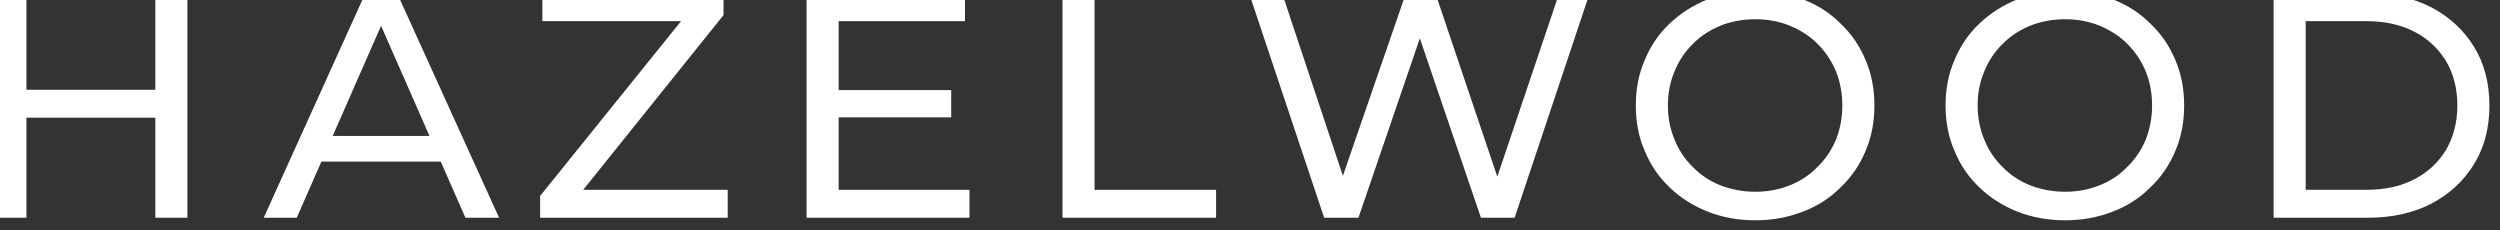 <?xml version="1.0" encoding="UTF-8" standalone="no"?> <svg xmlns="http://www.w3.org/2000/svg" xmlns:xlink="http://www.w3.org/1999/xlink" xmlns:serif="http://www.serif.com/" width="100%" height="100%" viewBox="0 0 2842 262" version="1.1" xml:space="preserve" style="fill-rule:evenodd;clip-rule:evenodd;stroke-linejoin:round;stroke-miterlimit:2;"><rect x="0" y="0" width="2842" height="262" fill="#333333" stroke="none"/> <g transform="matrix(1,0,0,1,-2941.19,-5842.15)"> <g transform="matrix(4.167,0,0,4.167,0,0)"> <g transform="matrix(0.247,0,0,0.247,-123.916,10.409)"> <g transform="matrix(354.167,0,0,354.167,3315.88,5874.46)"> <path d="M0.607,-0.7L0.707,-0.7L0.707,-0L0.607,-0L0.607,-0.7ZM0.205,-0L0.105,-0L0.105,-0.7L0.205,-0.7L0.205,-0ZM0.616,-0.312L0.195,-0.312L0.195,-0.399L0.616,-0.399L0.616,-0.312Z" style="fill:white;fill-rule:nonzero;"></path> </g> <g transform="matrix(354.167,0,0,354.167,3650.92,5874.46)"> <path d="M-0.001,-0L0.316,-0.7L0.415,-0.7L0.733,-0L0.628,-0L0.345,-0.644L0.385,-0.644L0.102,-0L-0.001,-0ZM0.134,-0.175L0.161,-0.255L0.555,-0.255L0.584,-0.175L0.134,-0.175Z" style="fill:white;fill-rule:nonzero;"></path> </g> <g transform="matrix(354.167,0,0,354.167,3940.63,5874.46)"> <path d="M0.043,-0L0.043,-0.068L0.514,-0.652L0.525,-0.613L0.05,-0.613L0.05,-0.7L0.615,-0.7L0.615,-0.632L0.146,-0.048L0.134,-0.087L0.628,-0.087L0.628,-0L0.043,-0Z" style="fill:white;fill-rule:nonzero;"></path> </g> <g transform="matrix(354.167,0,0,354.167,4212.98,5874.46)"> <path d="M0.196,-0.398L0.556,-0.398L0.556,-0.313L0.196,-0.313L0.196,-0.398ZM0.205,-0.087L0.613,-0.087L0.613,-0L0.105,-0L0.105,-0.7L0.599,-0.7L0.599,-0.613L0.205,-0.613L0.205,-0.087Z" style="fill:white;fill-rule:nonzero;"></path> </g> <g transform="matrix(354.167,0,0,354.167,4495.61,5874.46)"> <path d="M0.105,-0L0.105,-0.7L0.205,-0.7L0.205,-0.087L0.584,-0.087L0.584,-0L0.105,-0Z" style="fill:white;fill-rule:nonzero;"></path> </g> <g transform="matrix(354.167,0,0,354.167,4727.59,5874.46)"> <path d="M0.266,-0L0.032,-0.7L0.135,-0.7L0.35,-0.054L0.298,-0.054L0.521,-0.7L0.613,-0.7L0.831,-0.054L0.781,-0.054L0.999,-0.7L1.094,-0.7L0.86,-0L0.755,-0L0.551,-0.599L0.578,-0.599L0.373,-0L0.266,-0Z" style="fill:white;fill-rule:nonzero;"></path> </g> <g transform="matrix(354.167,0,0,354.167,5149.05,5874.46)"> <path d="M0.421,0.008C0.367,0.008 0.318,-0.001 0.272,-0.019C0.227,-0.037 0.187,-0.062 0.154,-0.094C0.12,-0.126 0.094,-0.164 0.076,-0.208C0.057,-0.251 0.048,-0.298 0.048,-0.35C0.048,-0.402 0.057,-0.449 0.076,-0.492C0.094,-0.536 0.12,-0.574 0.154,-0.606C0.188,-0.638 0.227,-0.663 0.272,-0.681C0.318,-0.699 0.367,-0.708 0.421,-0.708C0.474,-0.708 0.523,-0.699 0.569,-0.681C0.614,-0.664 0.653,-0.639 0.686,-0.606C0.72,-0.574 0.746,-0.536 0.764,-0.493C0.783,-0.449 0.792,-0.402 0.792,-0.35C0.792,-0.298 0.783,-0.251 0.764,-0.207C0.746,-0.164 0.72,-0.126 0.686,-0.094C0.653,-0.061 0.614,-0.036 0.569,-0.019C0.523,-0.001 0.474,0.008 0.421,0.008ZM0.421,-0.081C0.46,-0.081 0.495,-0.088 0.528,-0.101C0.561,-0.114 0.59,-0.133 0.614,-0.158C0.639,-0.182 0.658,-0.21 0.672,-0.243C0.685,-0.276 0.692,-0.311 0.692,-0.35C0.692,-0.389 0.685,-0.425 0.672,-0.457C0.658,-0.49 0.639,-0.518 0.615,-0.542C0.59,-0.567 0.561,-0.585 0.528,-0.599C0.496,-0.612 0.46,-0.619 0.421,-0.619C0.382,-0.619 0.345,-0.612 0.312,-0.599C0.279,-0.585 0.25,-0.567 0.226,-0.542C0.201,-0.518 0.182,-0.489 0.169,-0.457C0.155,-0.424 0.148,-0.389 0.148,-0.35C0.148,-0.312 0.155,-0.276 0.169,-0.243C0.182,-0.211 0.201,-0.182 0.226,-0.158C0.25,-0.133 0.279,-0.114 0.312,-0.101C0.345,-0.088 0.382,-0.081 0.421,-0.081Z" style="fill:white;fill-rule:nonzero;"></path> </g> <g transform="matrix(354.167,0,0,354.167,5491.17,5874.46)"> <path d="M0.421,0.008C0.367,0.008 0.318,-0.001 0.272,-0.019C0.227,-0.037 0.187,-0.062 0.154,-0.094C0.12,-0.126 0.094,-0.164 0.076,-0.208C0.057,-0.251 0.048,-0.298 0.048,-0.35C0.048,-0.402 0.057,-0.449 0.076,-0.492C0.094,-0.536 0.12,-0.574 0.154,-0.606C0.188,-0.638 0.227,-0.663 0.272,-0.681C0.318,-0.699 0.367,-0.708 0.421,-0.708C0.474,-0.708 0.523,-0.699 0.569,-0.681C0.614,-0.664 0.653,-0.639 0.686,-0.606C0.72,-0.574 0.746,-0.536 0.764,-0.493C0.783,-0.449 0.792,-0.402 0.792,-0.35C0.792,-0.298 0.783,-0.251 0.764,-0.207C0.746,-0.164 0.72,-0.126 0.686,-0.094C0.653,-0.061 0.614,-0.036 0.569,-0.019C0.523,-0.001 0.474,0.008 0.421,0.008ZM0.421,-0.081C0.46,-0.081 0.495,-0.088 0.528,-0.101C0.561,-0.114 0.59,-0.133 0.614,-0.158C0.639,-0.182 0.658,-0.21 0.672,-0.243C0.685,-0.276 0.692,-0.311 0.692,-0.35C0.692,-0.389 0.685,-0.425 0.672,-0.457C0.658,-0.49 0.639,-0.518 0.615,-0.542C0.59,-0.567 0.561,-0.585 0.528,-0.599C0.496,-0.612 0.46,-0.619 0.421,-0.619C0.382,-0.619 0.345,-0.612 0.312,-0.599C0.279,-0.585 0.25,-0.567 0.226,-0.542C0.201,-0.518 0.182,-0.489 0.169,-0.457C0.155,-0.424 0.148,-0.389 0.148,-0.35C0.148,-0.312 0.155,-0.276 0.169,-0.243C0.182,-0.211 0.201,-0.182 0.226,-0.158C0.25,-0.133 0.279,-0.114 0.312,-0.101C0.345,-0.088 0.382,-0.081 0.421,-0.081Z" style="fill:white;fill-rule:nonzero;"></path> </g> <g transform="matrix(354.167,0,0,354.167,5833.3,5874.46)"> <path d="M0.105,-0L0.105,-0.7L0.4,-0.7C0.475,-0.7 0.541,-0.685 0.597,-0.656C0.654,-0.626 0.698,-0.585 0.73,-0.533C0.762,-0.481 0.778,-0.42 0.778,-0.35C0.778,-0.28 0.762,-0.219 0.73,-0.167C0.698,-0.115 0.654,-0.074 0.597,-0.044C0.541,-0.015 0.475,-0 0.4,-0L0.105,-0ZM0.205,-0.087L0.394,-0.087C0.452,-0.087 0.502,-0.098 0.544,-0.12C0.587,-0.142 0.619,-0.173 0.643,-0.212C0.666,-0.252 0.678,-0.298 0.678,-0.35C0.678,-0.403 0.666,-0.449 0.643,-0.488C0.619,-0.527 0.587,-0.558 0.544,-0.58C0.502,-0.602 0.452,-0.613 0.394,-0.613L0.205,-0.613L0.205,-0.087Z" style="fill:white;fill-rule:nonzero;"></path> </g> </g> </g> </g> </svg> 